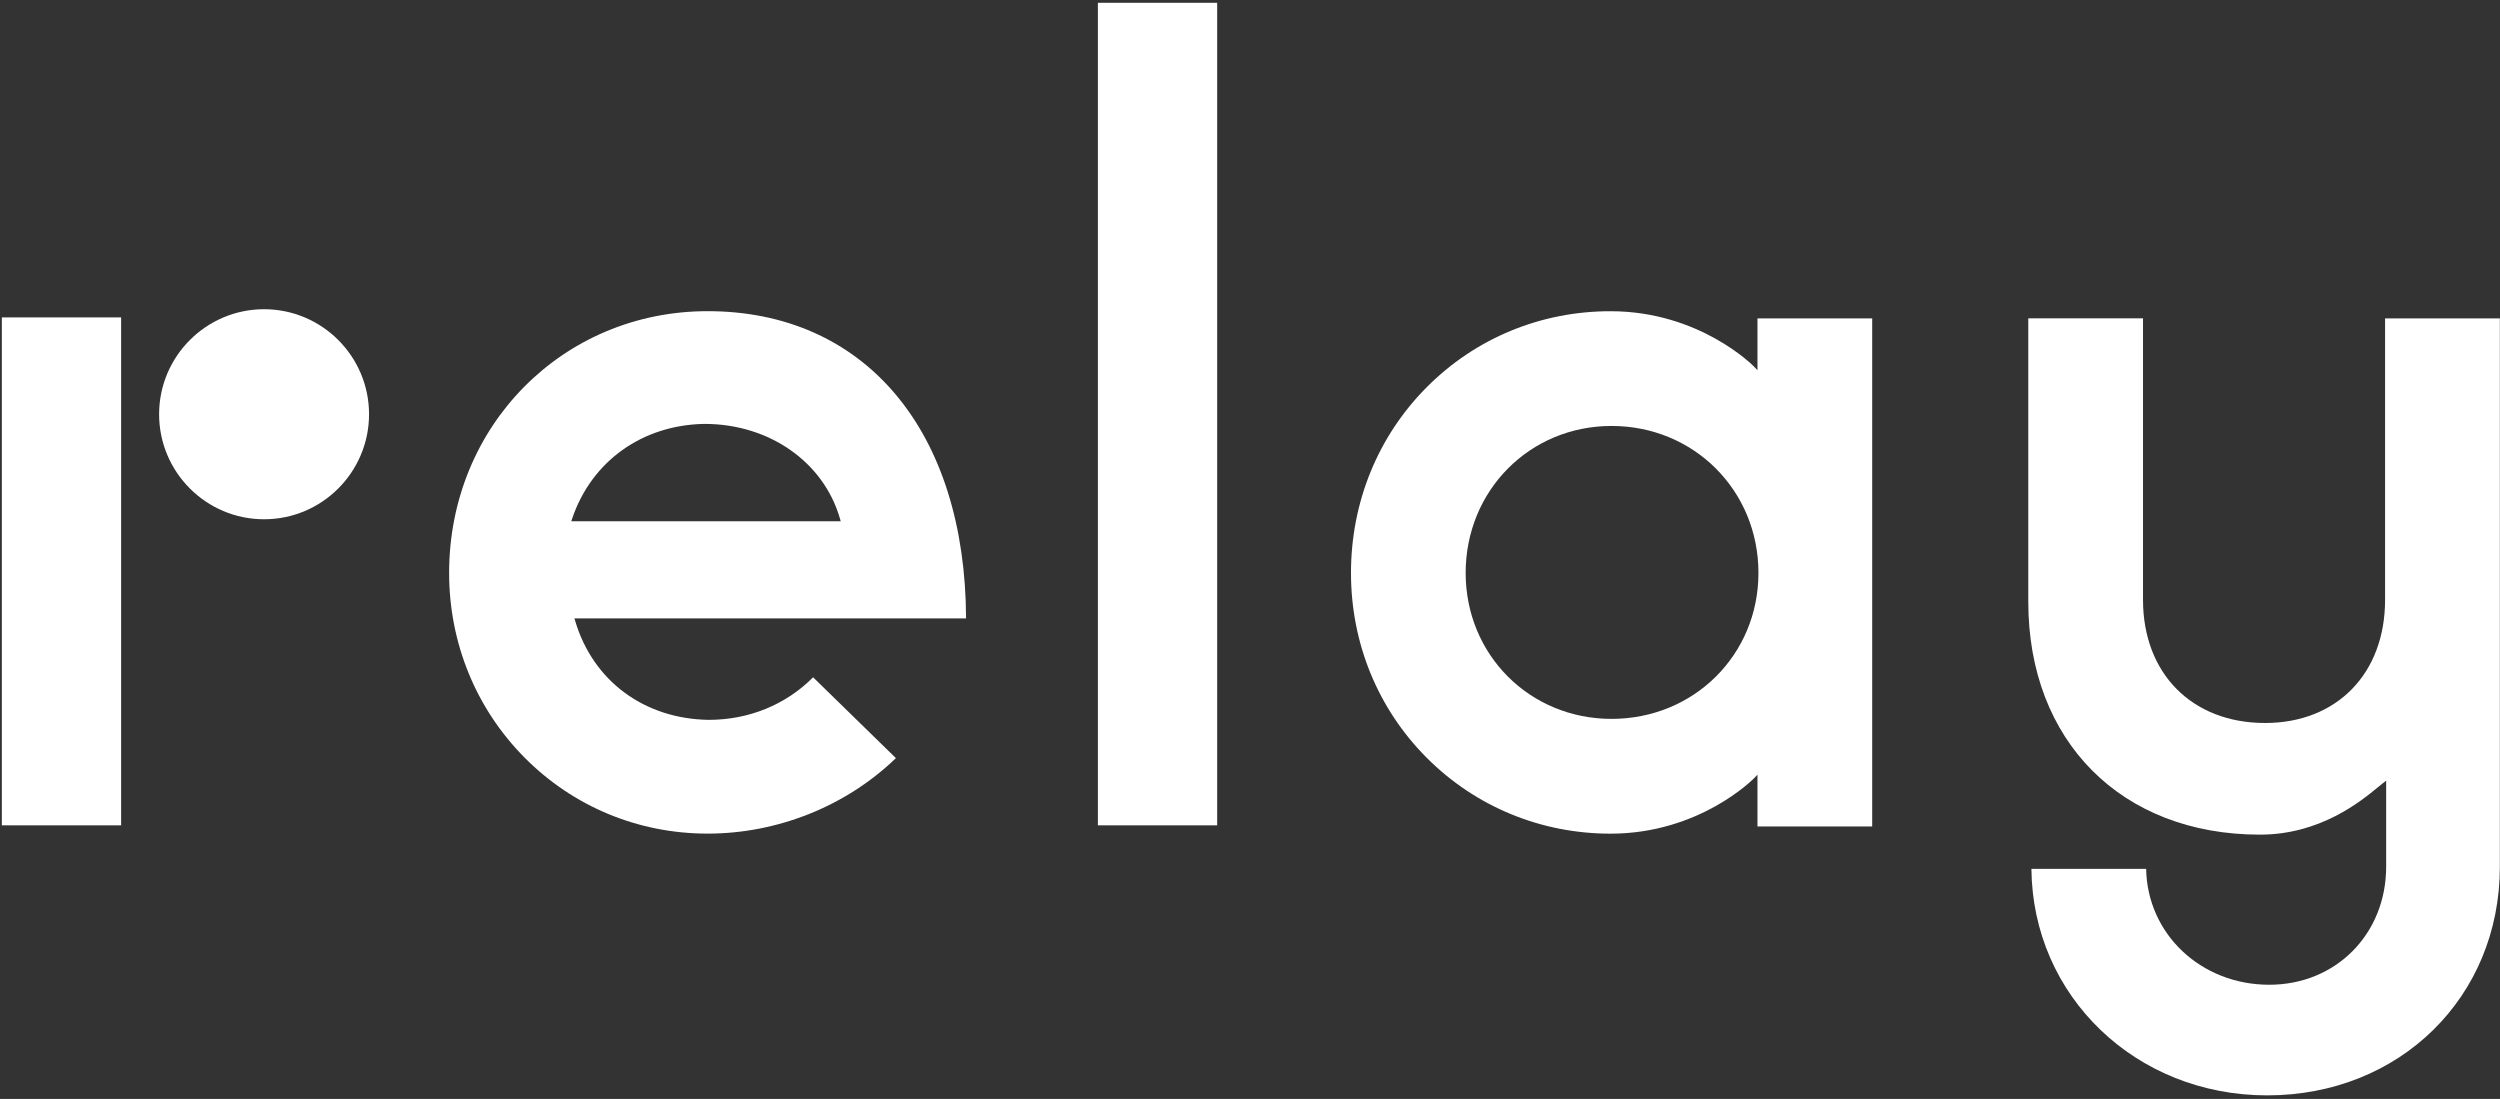 <svg width="571" height="251" viewBox="0 0 571 251" fill="none" xmlns="http://www.w3.org/2000/svg">
<rect x="0" y="0" width="571" height="251" fill="#333333" stroke="none"/>
<g clip-path="url(#clip0)">
<path d="M27.664 72.491H0.418V188.508H27.664V72.491Z" fill="white"/>
<path d="M161.62 71.072C128.512 71.072 102.579 97.334 102.579 130.858C102.579 146.845 108.699 161.824 119.801 173.025C130.904 184.227 145.758 190.397 161.62 190.397C177.611 190.397 193.262 184.122 204.623 173.154L185.712 154.692C179.487 160.967 171.034 164.416 161.843 164.416C147.129 164.181 135.464 155.537 131.384 141.86L131.197 141.238H220.649C220.567 120.125 214.975 102.402 204.47 89.98C194.013 77.617 179.194 71.072 161.62 71.072ZM130.482 119.046L130.693 118.412C135.136 105.322 146.707 97.053 160.905 96.818C175.689 96.818 188.116 105.51 191.844 118.436L192.02 119.058H130.482V119.046Z" fill="white"/>
<path d="M278.002 0.647H250.756V188.508H278.002V0.647Z" fill="white"/>
<path d="M325.905 88.397C314.72 99.61 308.565 114.694 308.565 130.858C308.565 146.927 314.72 161.929 325.905 173.119C337.042 184.262 351.943 190.409 367.853 190.409C388.182 190.409 400.456 177.917 400.574 177.799L401.406 176.943V188.767H427.609V72.726H401.406V84.549L400.574 83.693C400.456 83.564 388.182 71.084 367.853 71.084C351.932 71.072 337.031 77.23 325.905 88.397ZM401.629 130.858C401.629 149.555 386.892 164.193 368.075 164.193C349.388 164.193 334.756 149.555 334.756 130.858C334.756 112.032 349.388 97.287 368.075 97.287C386.892 97.287 401.629 112.032 401.629 130.858Z" fill="white"/>
<path d="M517.342 165.131C500.66 165.131 489.463 153.824 489.463 136.992V72.714H463.261V137.461C463.261 169.26 484.516 190.632 516.158 190.632C529.969 190.632 539.207 183.019 543.158 179.77C543.557 179.442 543.909 179.148 544.213 178.914L544.999 178.304V197.963C544.999 213.328 533.521 224.917 518.292 224.917C502.688 224.917 490.436 213.328 490.179 198.443H463.976C464.234 227.498 487.787 250.183 517.823 250.183C548.117 250.183 570.967 227.732 570.967 197.963V72.726H544.753V137.004C544.753 153.836 533.732 165.131 517.342 165.131Z" fill="white"/>
<path d="M60.315 70.626C47.102 70.626 36.34 81.382 36.34 94.613C36.34 107.844 47.09 118.6 60.315 118.6C73.539 118.6 84.29 107.844 84.29 94.613C84.29 81.382 73.528 70.626 60.315 70.626Z" fill="white"/>
</g>
<defs>
<clipPath id="clip0">
<rect width="570.525" height="249.547" fill="white" transform="translate(0.418 0.647)"/>
</clipPath>
</defs>
</svg>
